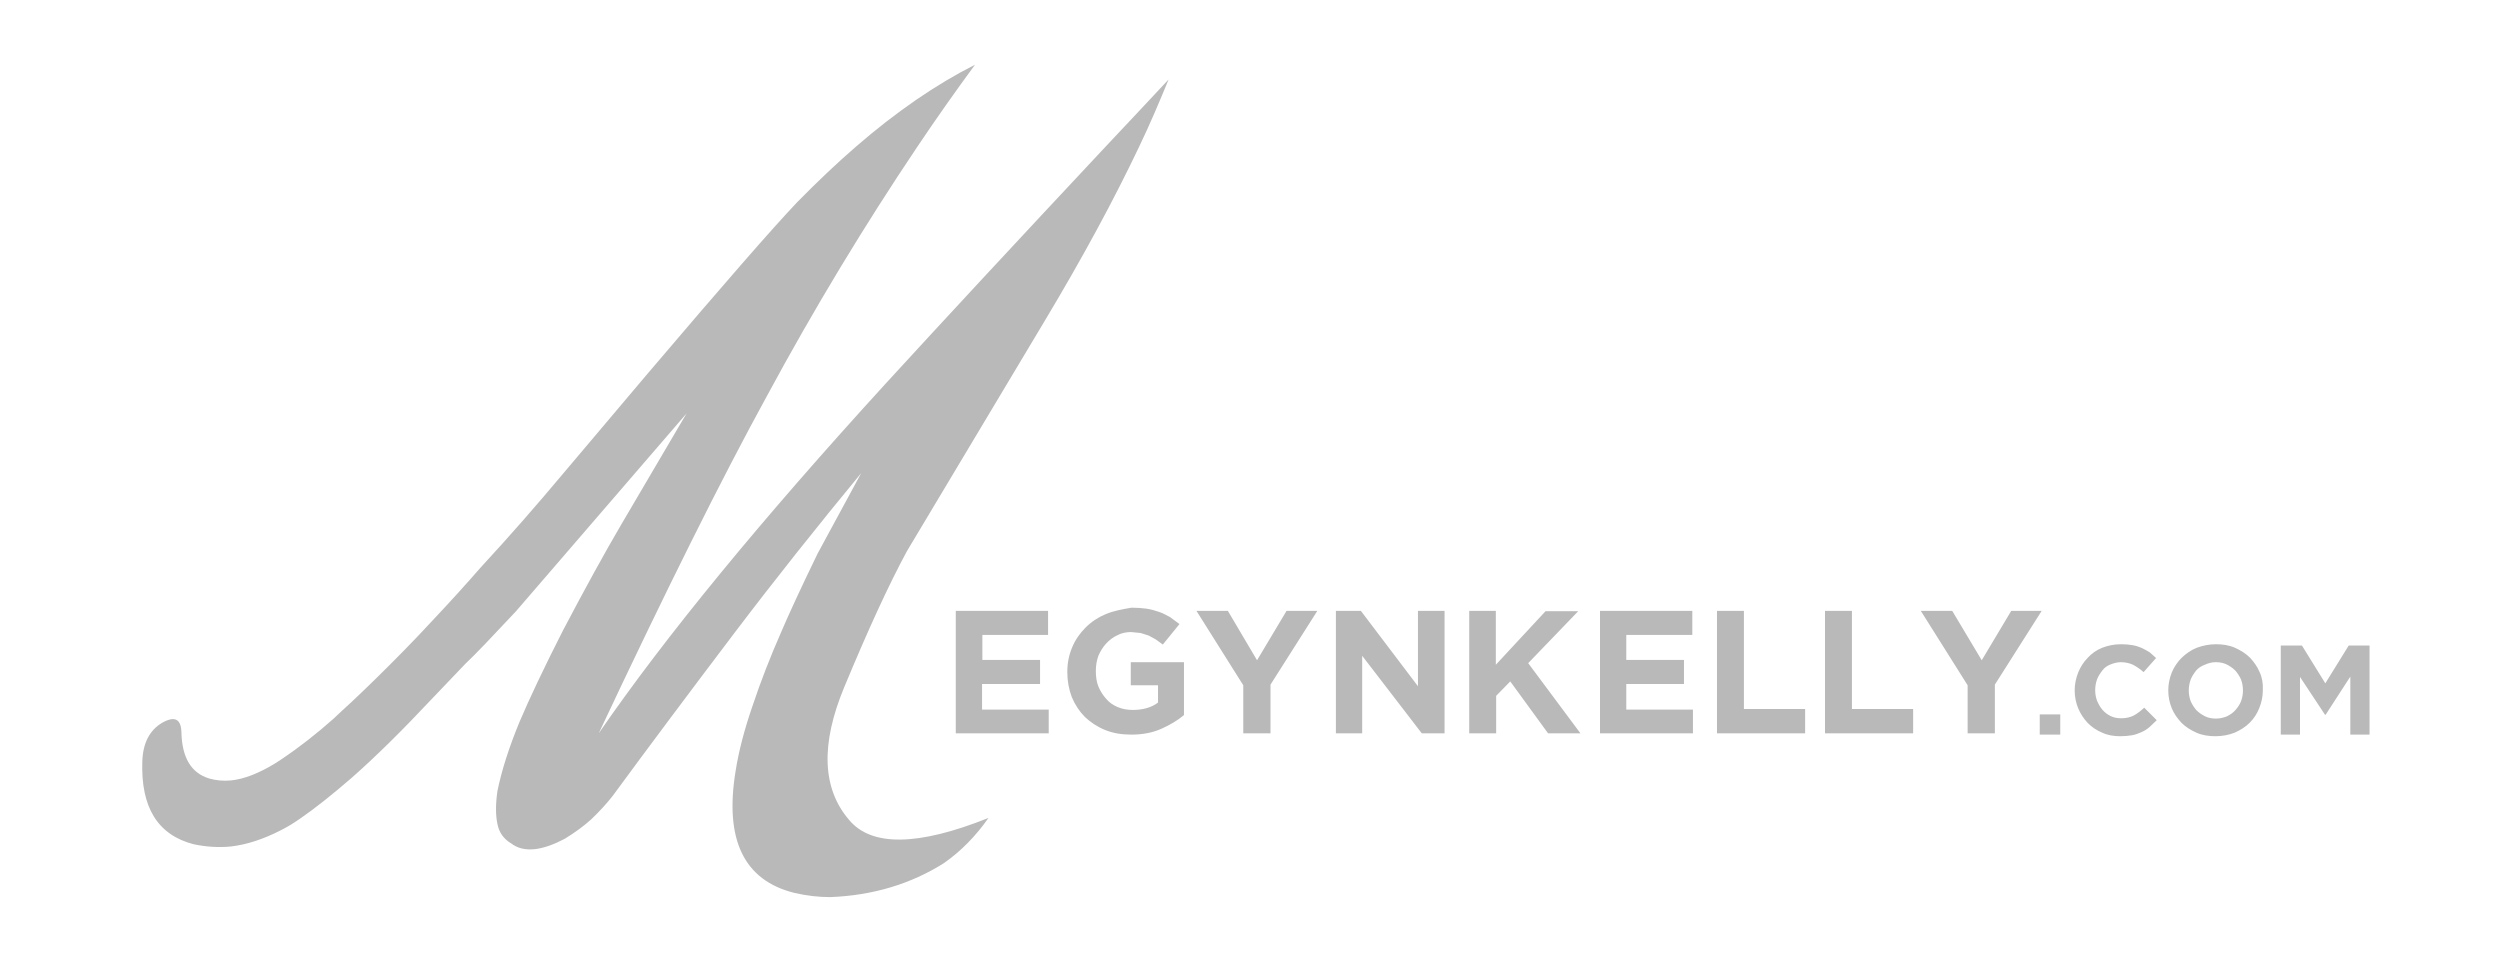<?xml version="1.0" encoding="utf-8"?>
<!-- Generator: Adobe Illustrator 25.1.0, SVG Export Plug-In . SVG Version: 6.00 Build 0)  -->
<svg version="1.1" id="Layer_1" xmlns="http://www.w3.org/2000/svg" xmlns:xlink="http://www.w3.org/1999/xlink" x="0px" y="0px"
	 viewBox="0 0 780 300" style="enable-background:new 0 0 780 300;" xml:space="preserve">
<style type="text/css">
	.st0{fill:#B9B9B9;}
</style>
<g transform="matrix( 1, 0, 0, 1, 0,0) ">
	<g>
		<g id="Layer0_0_FILL">
			<path class="st0" d="M636.4,229.2h6.4v-6.3h-6.4V229.2 M324.5,213.4v-7.5h-18v-7.8H327v-7.5h-28.8v38.2h29v-7.4h-20.8v-8H324.5
				 M466.8,190.6h-8.4v38.2h8.4v-11.7l4.4-4.5l11.8,16.2h10.1l-16.3-21.9l15.6-16.2h-10.2l-15.5,16.7V190.6 M424.6,190.6h-7.8v38.2
				h8.2v-24.2l18.6,24.2h7.1v-38.2h-8.3v23.5L424.6,190.6 M383.1,190.6h-9.8l14.6,23.2v15h8.5v-15.2l14.6-23h-9.6l-9.2,15.4
				L383.1,190.6 M345,191.6c-2.4,1-4.5,2.4-6.3,4.2c-1.8,1.8-3.2,3.8-4.2,6.2c-1,2.4-1.5,4.9-1.5,7.6v0.1c0,2.8,0.5,5.4,1.4,7.8
				c1,2.4,2.4,4.5,4.1,6.2c1.8,1.7,3.9,3.1,6.4,4.1c2.5,1,5.2,1.4,8.1,1.4c3.5,0,6.6-0.6,9.3-1.8c2.7-1.2,5.1-2.6,7.1-4.3v-16.5
				h-16.6v7.2h8.5v5.4c-2.1,1.6-4.8,2.3-7.9,2.3c-1.7,0-3.3-0.3-4.7-0.9c-1.4-0.6-2.6-1.4-3.6-2.6c-1-1.1-1.8-2.4-2.4-3.8
				c-0.6-1.5-0.8-3.1-0.8-4.9v-0.1c0-1.6,0.3-3.2,0.8-4.6c0.6-1.4,1.4-2.7,2.4-3.8c1-1.1,2.2-2,3.5-2.6c1.3-0.7,2.8-1,4.3-1l3,0.3
				l2.5,0.8l2.2,1.2l2.2,1.6l5.2-6.4l-3-2.2c-1.1-0.6-2.2-1.2-3.4-1.6c-1.2-0.4-2.5-0.8-3.9-1c-1.4-0.2-3-0.3-4.7-0.3
				C350.1,190.1,347.4,190.6,345,191.6 M637,190.6h-9.5l-9.2,15.4l-9.2-15.4h-9.8l14.6,23.2v15h8.5v-15.2L637,190.6 M577.8,190.6
				h-8.4v38.2h27.5v-7.6h-19.1V190.6 M528,190.6h-28.8v38.2h29v-7.4h-20.8v-8h18v-7.5h-18v-7.8H528V190.6 M544.1,190.6h-8.4v38.2
				h27.5v-7.6h-19.1V190.6 M670.8,203.6c-0.8-0.5-1.6-1-2.5-1.4c-0.9-0.4-1.8-0.7-2.9-0.9c-1.1-0.2-2.3-0.3-3.6-0.3
				c-2.2,0-4.1,0.4-5.9,1.1c-1.8,0.7-3.3,1.8-4.5,3.1c-1.3,1.3-2.3,2.9-3,4.6c-0.7,1.8-1.1,3.6-1.1,5.6v0c0,2,0.4,3.9,1.1,5.6
				c0.7,1.7,1.7,3.2,3,4.6c1.3,1.3,2.8,2.3,4.5,3c1.7,0.8,3.6,1.1,5.6,1.1c1.3,0,2.5-0.1,3.7-0.3c1.1-0.2,2.1-0.6,3-1
				c0.9-0.4,1.7-0.9,2.5-1.6l2.2-2.1l-3.9-3.9c-1.1,1-2.1,1.8-3.2,2.4c-1.1,0.6-2.5,0.9-4,0.9c-1.2,0-2.3-0.2-3.3-0.7
				c-1-0.5-1.8-1.1-2.5-1.9c-0.7-0.8-1.2-1.7-1.7-2.8c-0.4-1.1-0.6-2.2-0.6-3.3v-0.1c0-1.2,0.2-2.3,0.6-3.4c0.4-1,1-1.9,1.7-2.8
				s1.5-1.4,2.5-1.8c1-0.4,2.1-0.7,3.2-0.7c1.4,0,2.7,0.3,3.8,0.8c1.1,0.6,2.2,1.3,3.3,2.3l3.9-4.4L670.8,203.6 M705,209.7
				c-0.7-1.7-1.8-3.2-3-4.5c-1.3-1.3-2.9-2.3-4.7-3.1c-1.8-0.8-3.8-1.1-5.9-1.1s-4.1,0.4-6,1.1c-1.8,0.7-3.3,1.8-4.7,3.1
				c-1.3,1.3-2.4,2.9-3.1,4.6c-0.7,1.8-1.1,3.6-1.1,5.6v0c0,2,0.4,3.9,1.1,5.6c0.7,1.7,1.8,3.2,3,4.5c1.3,1.3,2.9,2.3,4.7,3.1
				c1.8,0.8,3.8,1.1,5.9,1.1c2.2,0,4.2-0.4,6-1.1c1.8-0.8,3.4-1.8,4.7-3.1c1.3-1.3,2.3-2.8,3-4.6c0.7-1.7,1.1-3.6,1.1-5.5v-0.1
				C706.1,213.3,705.8,211.4,705,209.7 M691.3,206.6c1.2,0,2.4,0.2,3.4,0.7c1,0.5,1.9,1.1,2.7,1.9c0.7,0.8,1.3,1.7,1.8,2.8
				c0.4,1.1,0.6,2.2,0.6,3.4v0c0,1.2-0.2,2.3-0.6,3.4c-0.4,1-1,1.9-1.8,2.8c-0.7,0.8-1.6,1.4-2.6,1.9c-1,0.4-2.2,0.7-3.4,0.7
				c-1.2,0-2.4-0.2-3.4-0.7c-1-0.5-1.9-1.1-2.7-1.9c-0.7-0.8-1.3-1.7-1.8-2.8c-0.4-1.1-0.6-2.2-0.6-3.3v-0.1c0-1.2,0.2-2.3,0.6-3.4
				c0.4-1,1-1.9,1.7-2.8c0.7-0.8,1.6-1.4,2.7-1.8C689,206.9,690.1,206.6,691.3,206.6 M733.3,211.1v18.1h6v-27.8h-6.5l-7.3,11.8
				l-7.3-11.8h-6.6v27.8h6v-18l7.8,11.8h0.2L733.3,211.1z"/>
			<path class="st0" d="M355.4,45.8c3.5-7.3,6.5-14.4,9.2-21c-6.8,7.3-13.4,14.3-19.7,21c-28.1,30-50.9,54.6-68.5,73.8
				c-39,42.7-68.9,79.1-89.6,109.2c20.9-44.4,38.3-79.4,52.4-105.1c14.9-27.6,30.6-53.5,47-77.9c5.9-8.8,11.9-17.3,18-25.6
				c-12.1,6.1-24.5,14.6-37.2,25.6c-6,5.2-12,10.9-18.2,17.2c-7.8,8.2-23.3,26-46.6,53.4l-26.2,31c-8.7,10.4-17.3,20.2-25.8,29.4
				c-4.9,5.6-9.8,11-14.6,16.1c-3.2,3.5-6.5,6.9-9.7,10.2c-5.9,6-11.3,11.3-16.2,15.9c-2,1.8-3.8,3.5-5.6,5.2
				c-5.4,4.8-10.9,9.1-16.6,12.9c-0.5,0.3-1.1,0.7-1.7,1.1c-5.1,3.1-9.7,4.9-13.8,5.3c-2.4,0.2-4.6,0-6.7-0.6
				c-5.6-1.7-8.5-6.4-8.7-14.4c-0.1-4.2-2.1-5.2-6-3c-3.9,2.3-6,6.3-6.2,12c-0.5,14.4,4.8,23,16,25.9c3.8,0.8,7.7,1.1,11.7,0.7
				c5-0.6,10.1-2.3,15.4-5c2-1,4-2.2,6-3.6c4.8-3.3,10.2-7.6,16.2-12.8c7.5-6.6,15.8-14.8,24.9-24.5l10.6-11.1
				c3.3-3.1,8.5-8.6,15.8-16.4l53.2-61.7l-20.4,34.7c-5.1,8.7-11.1,19.6-18.1,32.9c-6,11.8-10.5,21.3-13.6,28.6
				c-3.3,8-5.6,15.2-6.9,21.6c-0.6,4.1-0.6,7.5,0,10.3c0.5,2.6,1.9,4.6,4.2,6l-0.1-0.1c2.1,1.7,4.7,2.3,7.9,1.9
				c2.8-0.4,5.8-1.5,9-3.2c3.3-2,6.1-4.1,8.3-6.1c2.6-2.5,4.8-4.9,6.6-7.2c11.3-15.4,23.8-32.1,37.5-50.2
				c13.1-17.3,26.5-34.1,40.1-50.6l-13.6,25.1c-5.4,11.1-9.2,19.4-11.5,24.8c-3.3,7.5-6.3,15.2-8.9,23c-2.4,7-4.2,13.7-5.2,20.1
				c-3.5,21.4,2.6,34.1,18.4,38c3.9,0.9,7.6,1.3,11.1,1.3c13.3-0.5,25.2-4.1,35.5-10.6c5.3-3.7,10-8.5,13.9-14.1
				c-22,8.8-36.5,9-43.5,0.6c-8.4-9.8-8.9-23.6-1.5-41.4c7.4-17.8,13.9-32,19.6-42.5c1.5-2.5,15.8-26.4,42.9-71.7
				C337.9,80.2,347.6,62.2,355.4,45.8z"/>
		</g>
	</g>
</g>
</svg>